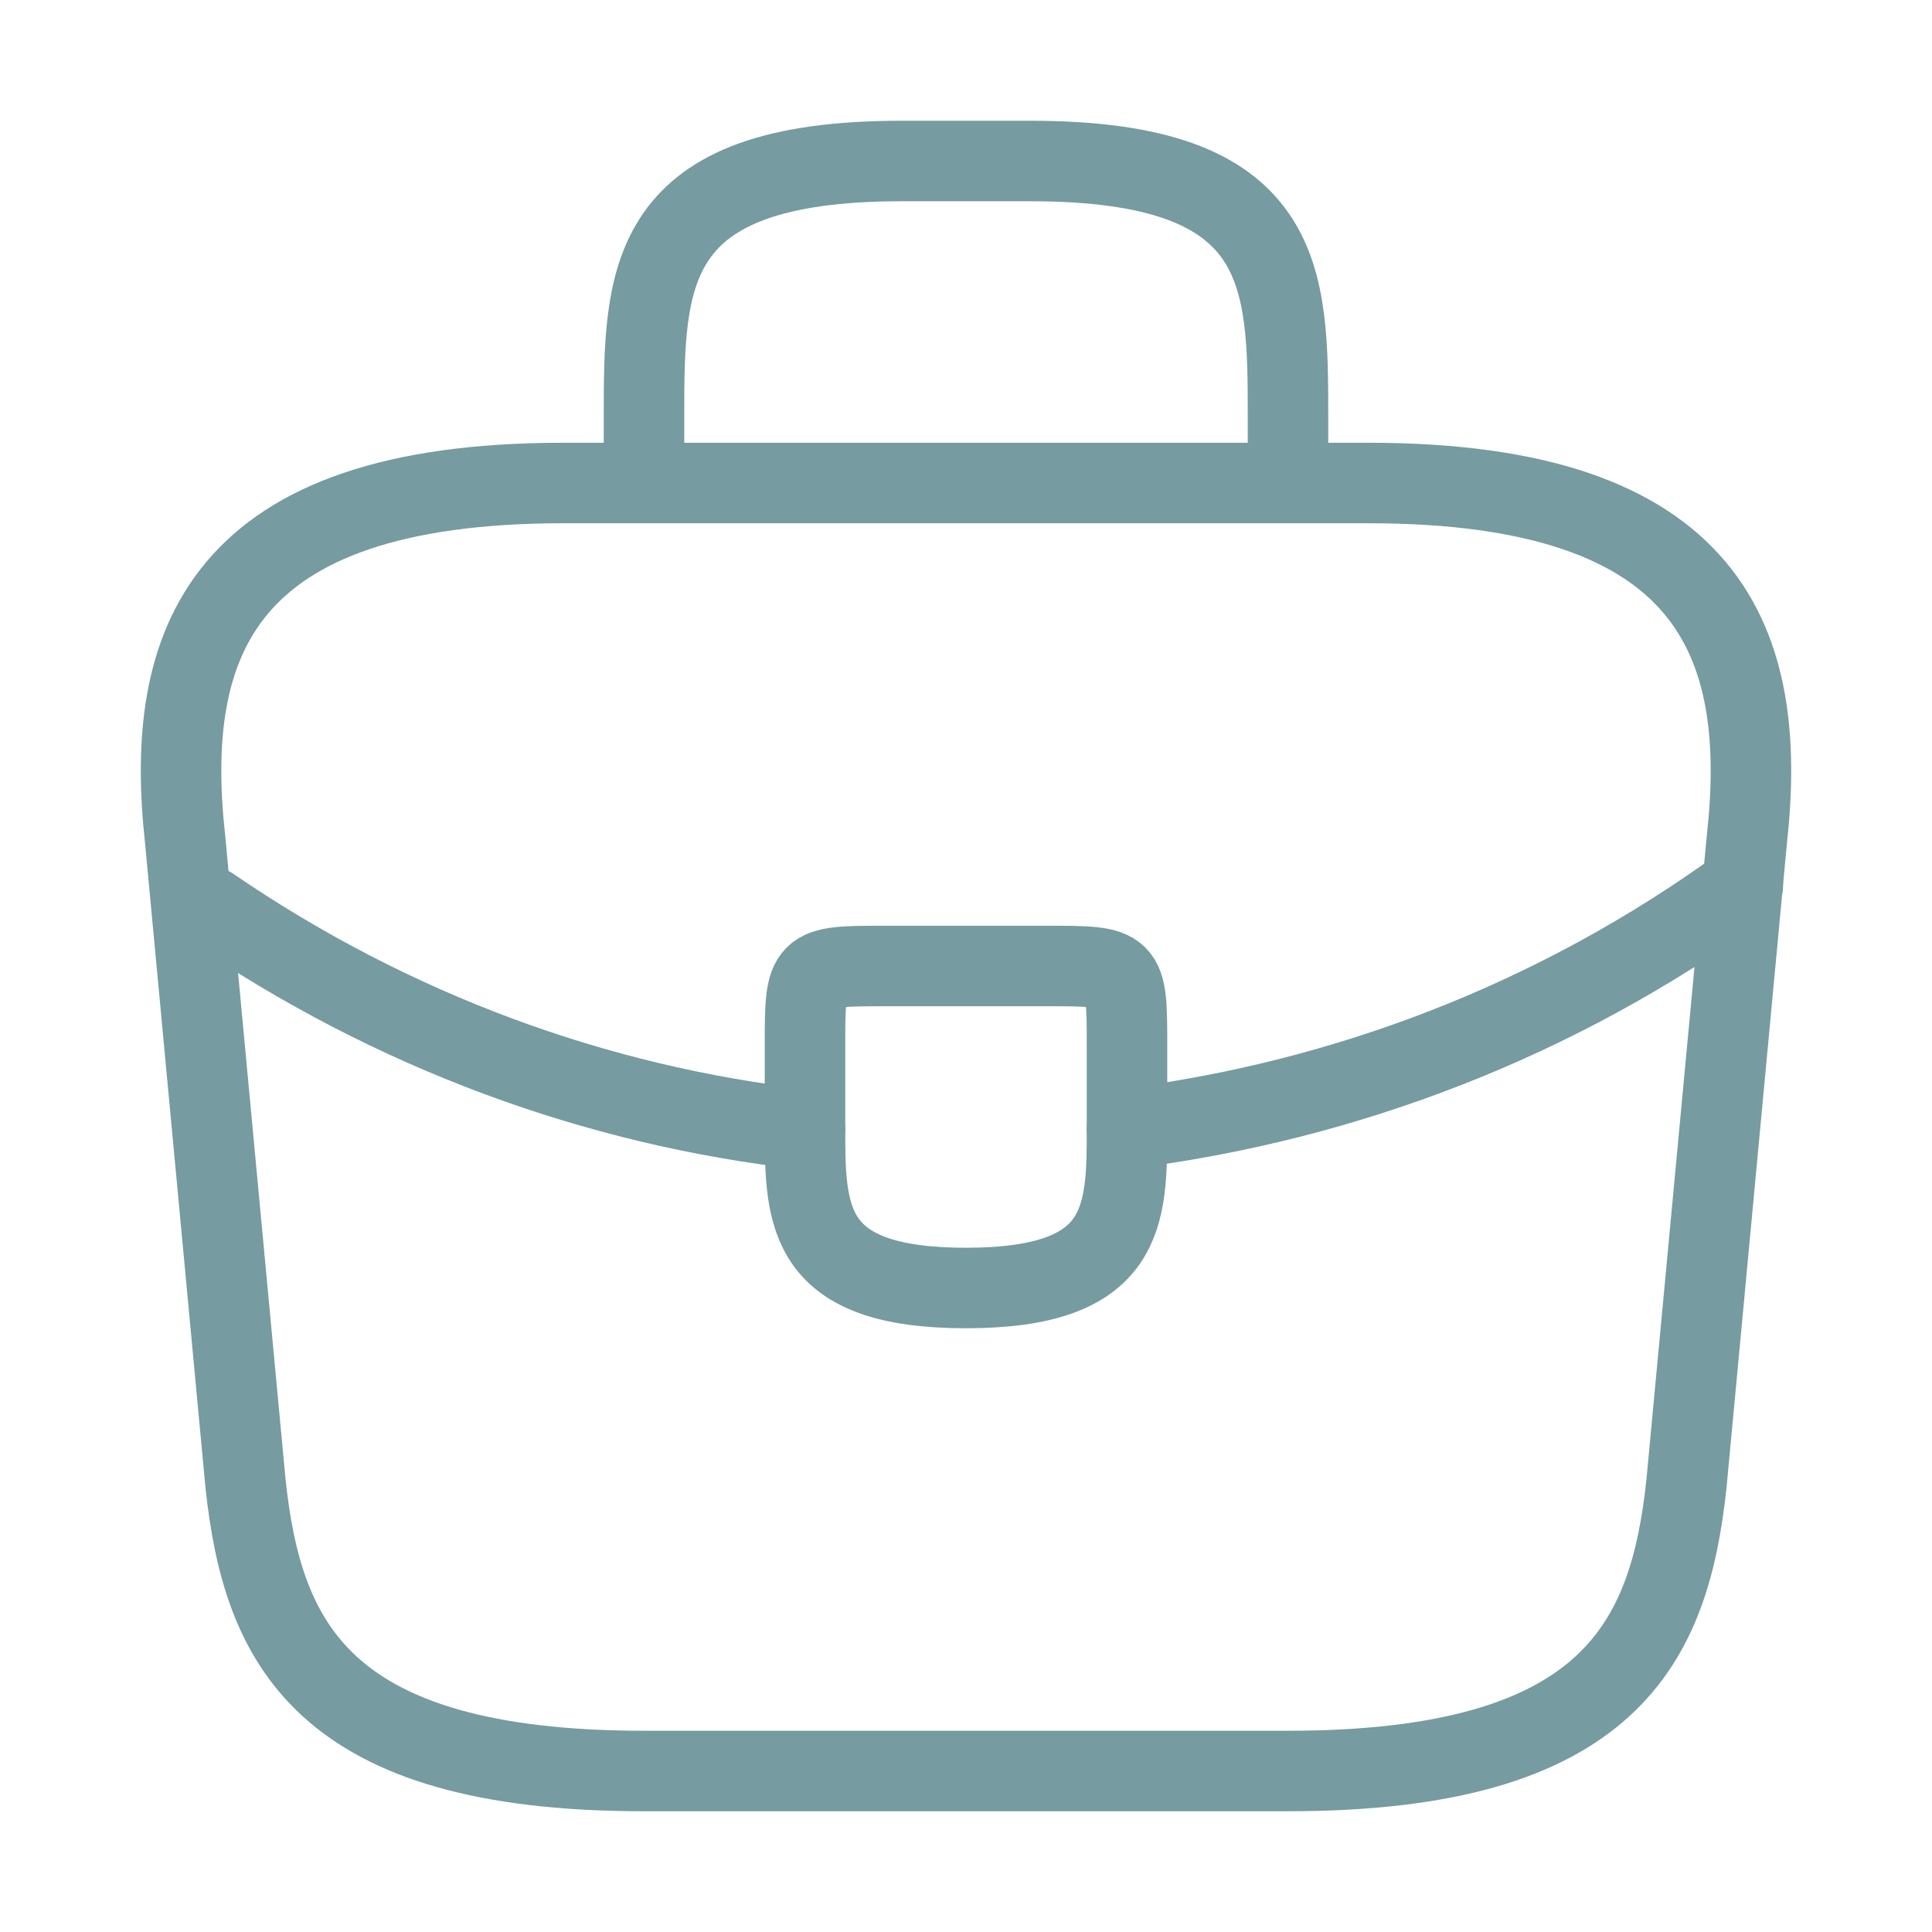 <svg width="48" height="48" viewBox="0 0 48 48" fill="none" xmlns="http://www.w3.org/2000/svg">
    <path d="M16 44H32C40.04 44 41.48 40.78 41.9 36.86L43.4 20.86C43.94 15.98 42.54 12 34 12H14C5.46 12 4.06 15.98 4.6 20.86L6.1 36.86C6.52 40.78 7.96 44 16 44Z" stroke="#769BA0" stroke-width="2" stroke-miterlimit="10" stroke-linecap="round" stroke-linejoin="round"/>
    <path d="M16 12V10.4C16 6.86 16 4 22.4 4H25.6C32 4 32 6.86 32 10.4V12" stroke="#769BA0" stroke-width="2" stroke-miterlimit="10" stroke-linecap="round" stroke-linejoin="round"/>
    <path d="M28 26V28C28 28.02 28 28.02 28 28.04C28 30.22 27.98 32 24 32C20.04 32 20 30.24 20 28.06V26C20 24 20 24 22 24H26C28 24 28 24 28 26Z" stroke="#769BA0" stroke-width="2" stroke-miterlimit="10" stroke-linecap="round" stroke-linejoin="round"/>
    <path d="M43.3 22C38.68 25.36 33.4 27.36 28 28.04" stroke="#769BA0" stroke-width="2" stroke-miterlimit="10" stroke-linecap="round" stroke-linejoin="round"/>
    <path d="M5.24 22.54C9.74 25.62 14.82 27.48 20 28.06" stroke="#769BA0" stroke-width="2" stroke-miterlimit="10" stroke-linecap="round" stroke-linejoin="round"/>
</svg>
